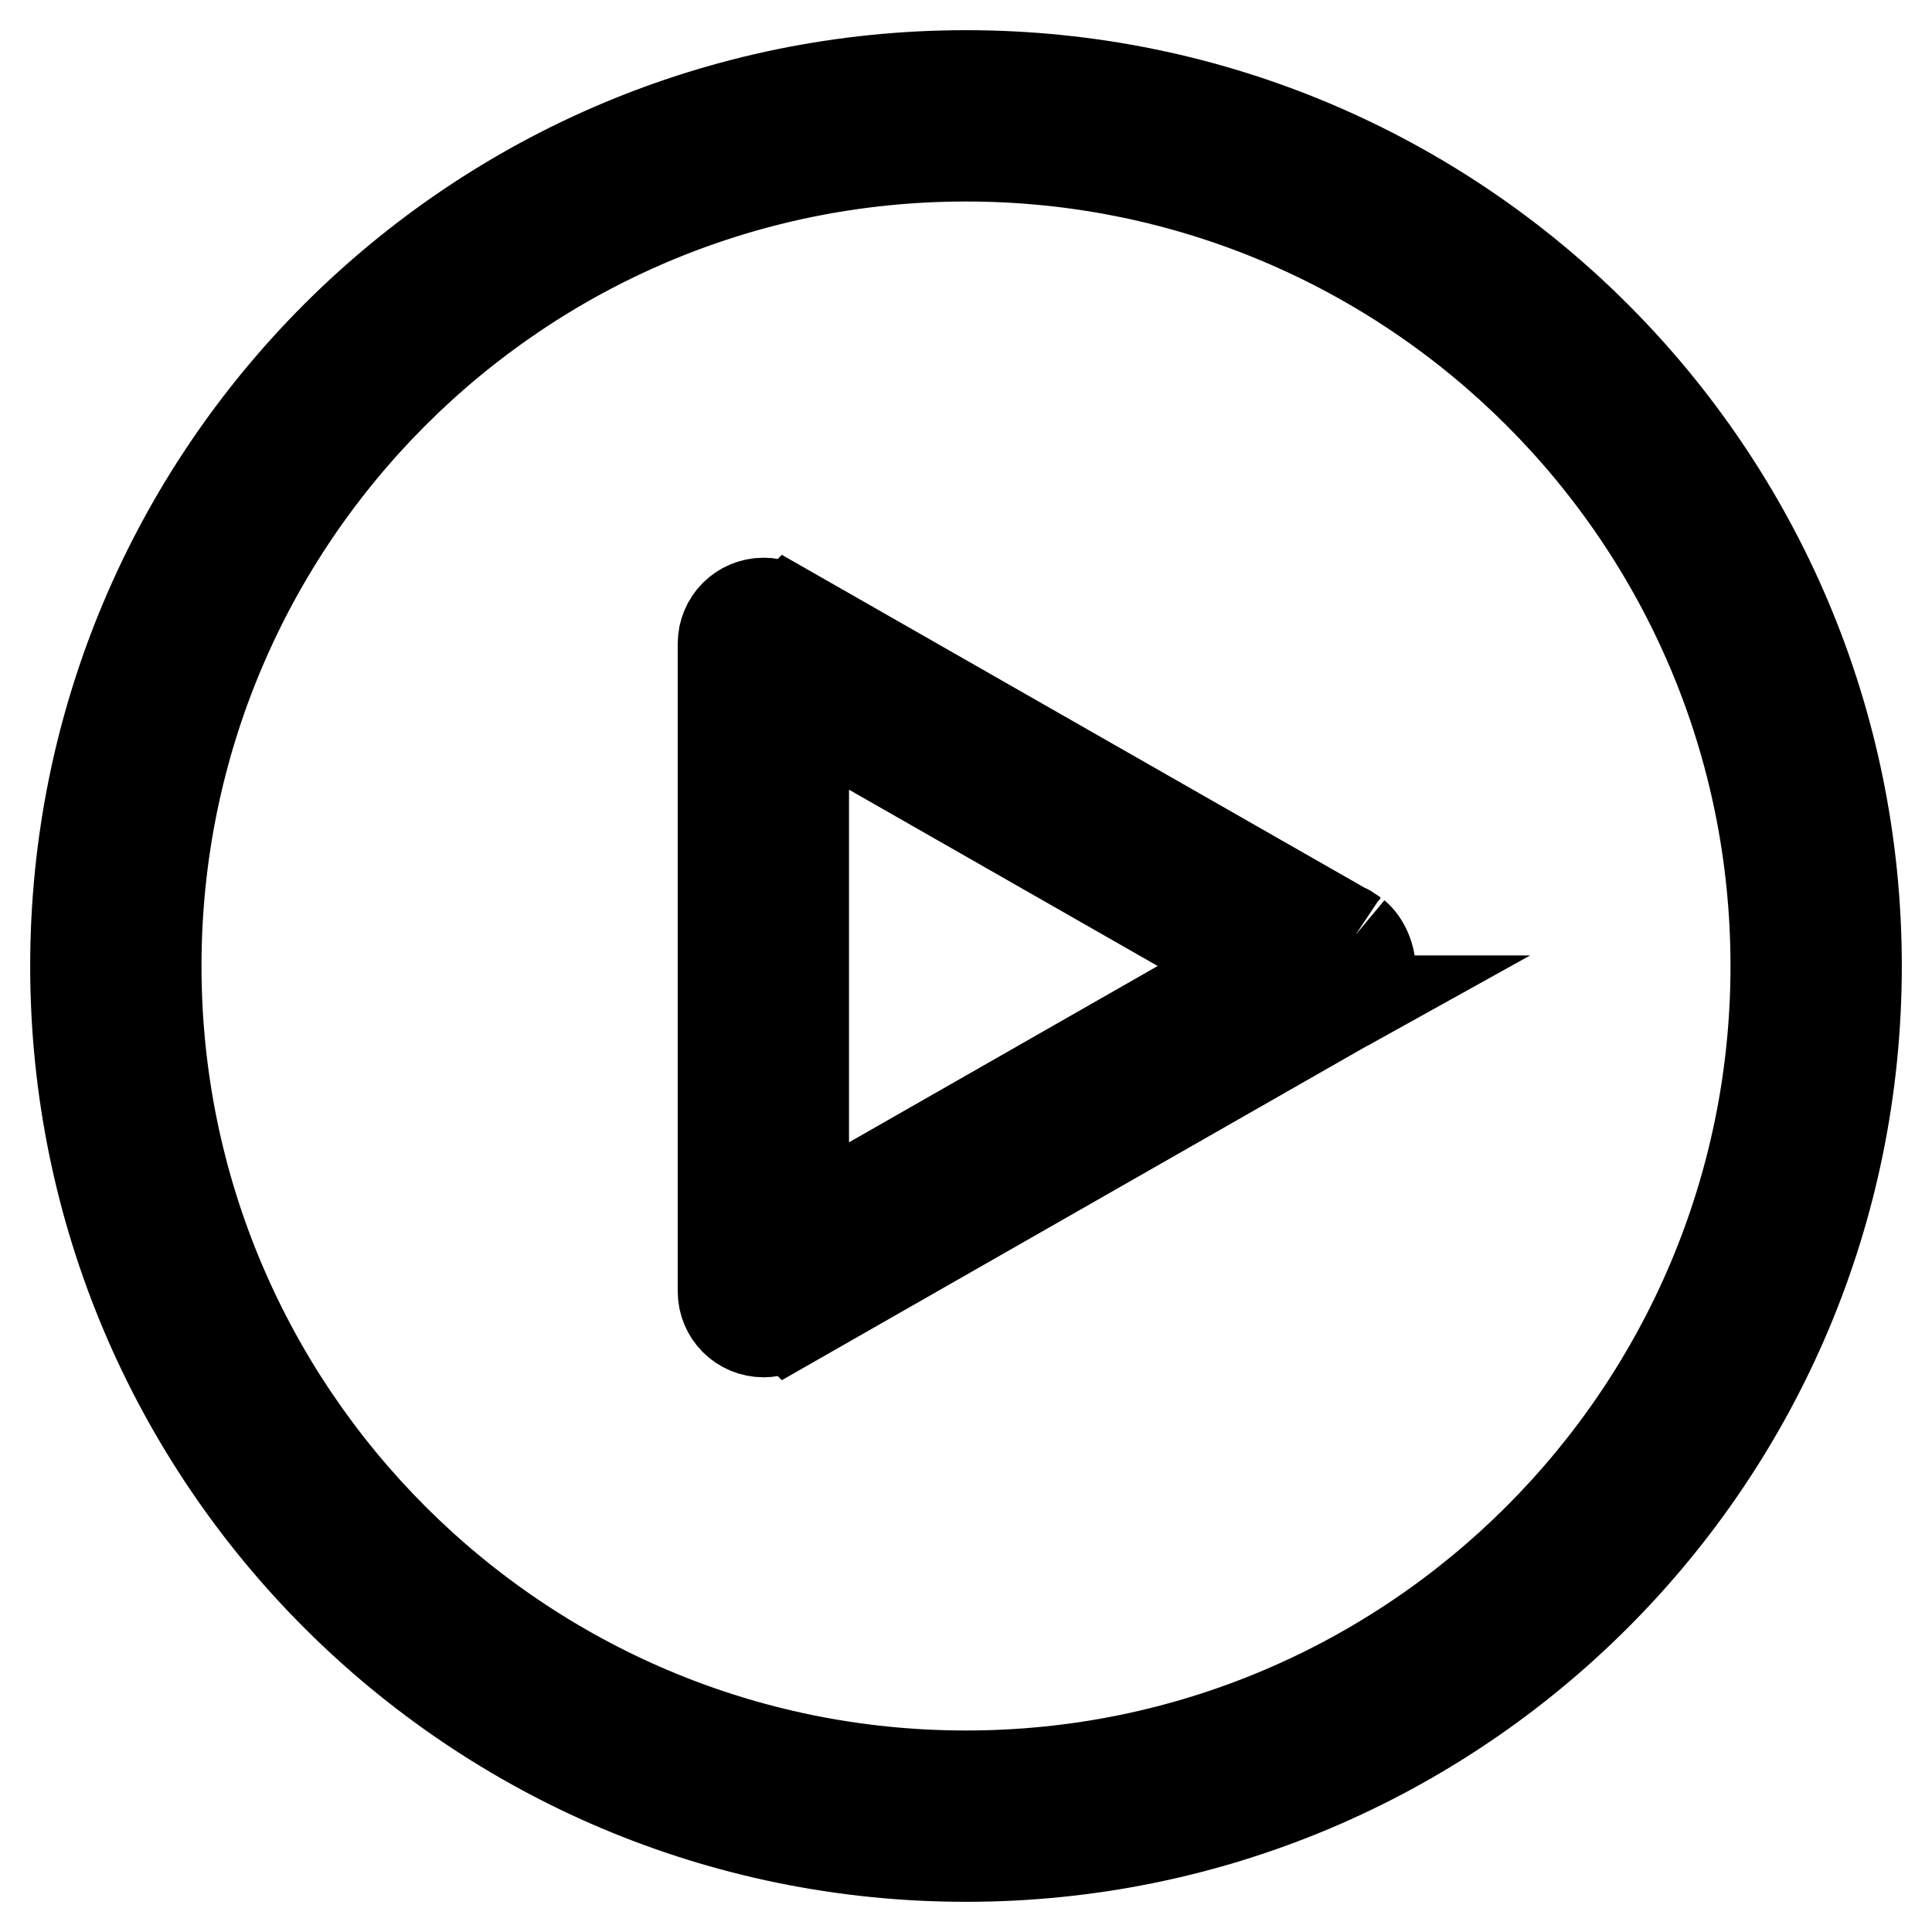 <?xml version="1.0" encoding="utf-8"?>
<!-- Svg Vector Icons : http://www.onlinewebfonts.com/icon -->
<!DOCTYPE svg PUBLIC "-//W3C//DTD SVG 1.1//EN" "http://www.w3.org/Graphics/SVG/1.1/DTD/svg11.dtd">
<svg version="1.1" xmlns="http://www.w3.org/2000/svg" xmlns:xlink="http://www.w3.org/1999/xlink" x="0px" y="0px" viewBox="0 0 256 256" enable-background="new 0 0 256 256" xml:space="preserve">
<g> <path stroke-width="12" fill-opacity="0" stroke="#000000"  d="M179.6,123.9L179.6,123.9l-0.9-0.6c-0.1-0.1-0.3-0.2-0.4-0.2l-73.7-42.1l-0.1,0.1c-0.9-0.7-2-1.2-3.3-1.2 c-3,0-5.4,2.4-5.4,5.4v85.8c0,3,2.4,5.4,5.4,5.4c1.3,0,2.4-0.5,3.3-1.2l0.1,0.1l73.7-42.1c0.1-0.1,0.3-0.1,0.4-0.2l0.9-0.5l-0.1,0 c1.2-1,2.1-2.4,2.1-4.1S180.8,124.9,179.6,123.9 M106.5,161.7V94.3l59,33.7L106.5,161.7z M128,10C62.8,10,10,62.8,10,128 c0,65.2,52.8,118,118,118c65.2,0,118-52.8,118-118C246,62.8,193.2,10,128,10 M128,235.3c-59.2,0-107.3-48-107.3-107.3 c0-59.2,48-107.3,107.3-107.3c59.2,0,107.3,48,107.3,107.3C235.3,187.2,187.2,235.3,128,235.3z"/></g>
</svg>